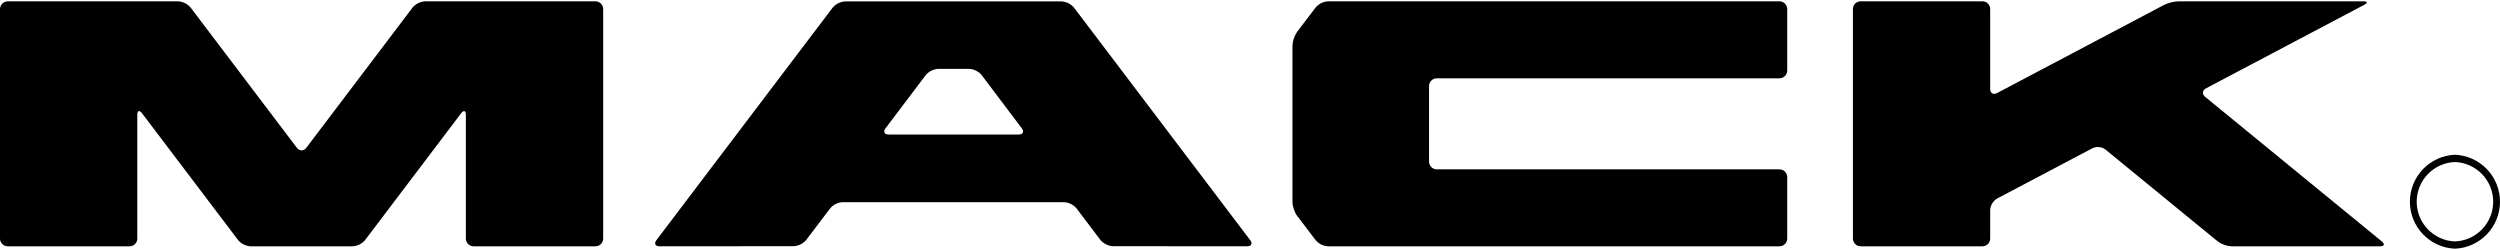 <?xml version="1.0" encoding="UTF-8"?>
<svg xmlns="http://www.w3.org/2000/svg" width="200" height="20" viewBox="0 0 200 20" fill="none">
  <path d="M196.396 12.378C195.426 12.419 194.51 12.833 193.838 13.533C193.166 14.233 192.791 15.166 192.791 16.137C192.791 17.107 193.166 18.04 193.838 18.74C194.51 19.441 195.426 19.855 196.396 19.895C197.365 19.855 198.282 19.441 198.953 18.74C199.625 18.04 200 17.107 200 16.137C200 15.166 199.625 14.233 198.953 13.533C198.282 12.833 197.365 12.419 196.396 12.378ZM196.396 19.313C195.574 19.283 194.796 18.935 194.225 18.343C193.655 17.75 193.336 16.96 193.336 16.138C193.336 15.316 193.655 14.525 194.225 13.933C194.796 13.341 195.574 12.993 196.396 12.962C197.217 12.993 197.995 13.341 198.566 13.933C199.136 14.525 199.455 15.316 199.455 16.138C199.455 16.96 199.136 17.75 198.566 18.343C197.995 18.935 197.217 19.283 196.396 19.313ZM47.636 0.107H34.003C33.813 0.118 33.627 0.167 33.456 0.252C33.286 0.336 33.134 0.454 33.01 0.599L24.501 11.829C24.297 12.097 23.956 12.097 23.754 11.829L15.245 0.599C15.121 0.454 14.969 0.336 14.799 0.252C14.628 0.167 14.442 0.118 14.252 0.107H0.624C0.542 0.107 0.461 0.122 0.386 0.153C0.31 0.184 0.241 0.23 0.184 0.287C0.126 0.345 0.08 0.413 0.048 0.489C0.017 0.564 0 0.645 0 0.726L0 19.087C0 19.427 0.279 19.704 0.624 19.704H10.365C10.446 19.704 10.527 19.689 10.602 19.658C10.677 19.627 10.745 19.581 10.803 19.524C10.861 19.467 10.906 19.399 10.937 19.324C10.968 19.249 10.984 19.168 10.984 19.087V9.185C10.984 8.843 11.156 8.788 11.358 9.056L19.055 19.214C19.18 19.359 19.332 19.477 19.504 19.561C19.676 19.646 19.863 19.694 20.054 19.704H28.203C28.394 19.694 28.58 19.645 28.752 19.561C28.923 19.477 29.076 19.359 29.2 19.214L36.895 9.056C37.099 8.788 37.269 8.843 37.269 9.185V19.087C37.269 19.427 37.547 19.704 37.89 19.704H47.636C47.8 19.704 47.957 19.639 48.073 19.523C48.189 19.408 48.255 19.251 48.255 19.087V0.726C48.255 0.562 48.19 0.404 48.074 0.288C47.958 0.172 47.8 0.107 47.636 0.107ZM142.358 0.107H106.241C106.051 0.117 105.865 0.166 105.695 0.251C105.525 0.336 105.373 0.454 105.25 0.599L103.775 2.54C103.547 2.868 103.416 3.253 103.397 3.651V16.158C103.397 16.5 103.566 17.001 103.775 17.273L105.25 19.21C105.372 19.356 105.524 19.475 105.694 19.56C105.864 19.645 106.051 19.694 106.241 19.704H142.358C142.523 19.703 142.68 19.638 142.796 19.521C142.913 19.405 142.978 19.247 142.978 19.083V14.168C142.978 14.004 142.912 13.846 142.796 13.73C142.68 13.614 142.523 13.549 142.358 13.549H114.943C114.779 13.547 114.622 13.482 114.506 13.365C114.39 13.249 114.325 13.091 114.324 12.927V6.882C114.324 6.541 114.605 6.265 114.943 6.265H142.358C142.523 6.263 142.68 6.197 142.796 6.081C142.912 5.965 142.977 5.807 142.978 5.643V0.726C142.977 0.562 142.912 0.405 142.796 0.289C142.68 0.173 142.523 0.108 142.358 0.107ZM176.416 7.751C176.153 7.536 176.179 7.226 176.482 7.066L189.131 0.39C189.436 0.232 189.406 0.105 189.063 0.105H174.302C173.959 0.105 173.434 0.232 173.131 0.39L159.762 7.446C159.463 7.604 159.215 7.453 159.215 7.112V0.722C159.214 0.558 159.149 0.401 159.033 0.285C158.917 0.17 158.76 0.105 158.596 0.105H148.852C148.688 0.105 148.531 0.17 148.415 0.285C148.299 0.401 148.233 0.558 148.233 0.722V19.083C148.233 19.427 148.512 19.704 148.852 19.704H158.596C158.76 19.703 158.918 19.638 159.034 19.521C159.15 19.405 159.215 19.247 159.215 19.083V16.797C159.226 16.612 159.281 16.433 159.376 16.275C159.472 16.116 159.604 15.983 159.762 15.887L167.408 11.853C167.573 11.778 167.754 11.749 167.934 11.767C168.114 11.786 168.286 11.852 168.432 11.959L177.416 19.311C177.736 19.547 178.119 19.683 178.516 19.704H190.401C190.741 19.704 190.807 19.526 190.543 19.311L176.416 7.751ZM85.919 0.608C85.795 0.463 85.644 0.344 85.473 0.259C85.302 0.174 85.117 0.125 84.926 0.114H67.609C67.418 0.125 67.232 0.175 67.062 0.259C66.891 0.344 66.74 0.463 66.616 0.608L52.515 19.21C52.311 19.482 52.421 19.704 52.761 19.704L63.495 19.695C63.685 19.684 63.871 19.635 64.042 19.551C64.213 19.467 64.365 19.349 64.49 19.206L66.414 16.669C66.537 16.524 66.688 16.405 66.859 16.32C67.03 16.235 67.216 16.186 67.406 16.175H85.128C85.319 16.186 85.505 16.235 85.675 16.32C85.846 16.405 85.998 16.524 86.121 16.669L88.04 19.206C88.249 19.471 88.699 19.695 89.037 19.695L99.769 19.704C100.109 19.704 100.224 19.482 100.015 19.21L85.919 0.608ZM81.498 10.762H71.089C70.749 10.762 70.639 10.536 70.841 10.266L74.058 6.008C74.181 5.862 74.333 5.742 74.503 5.657C74.674 5.572 74.86 5.522 75.051 5.511H77.537C77.881 5.511 78.325 5.735 78.534 6.008L81.744 10.266C81.953 10.536 81.839 10.762 81.498 10.762Z" fill="black"></path>
</svg>
